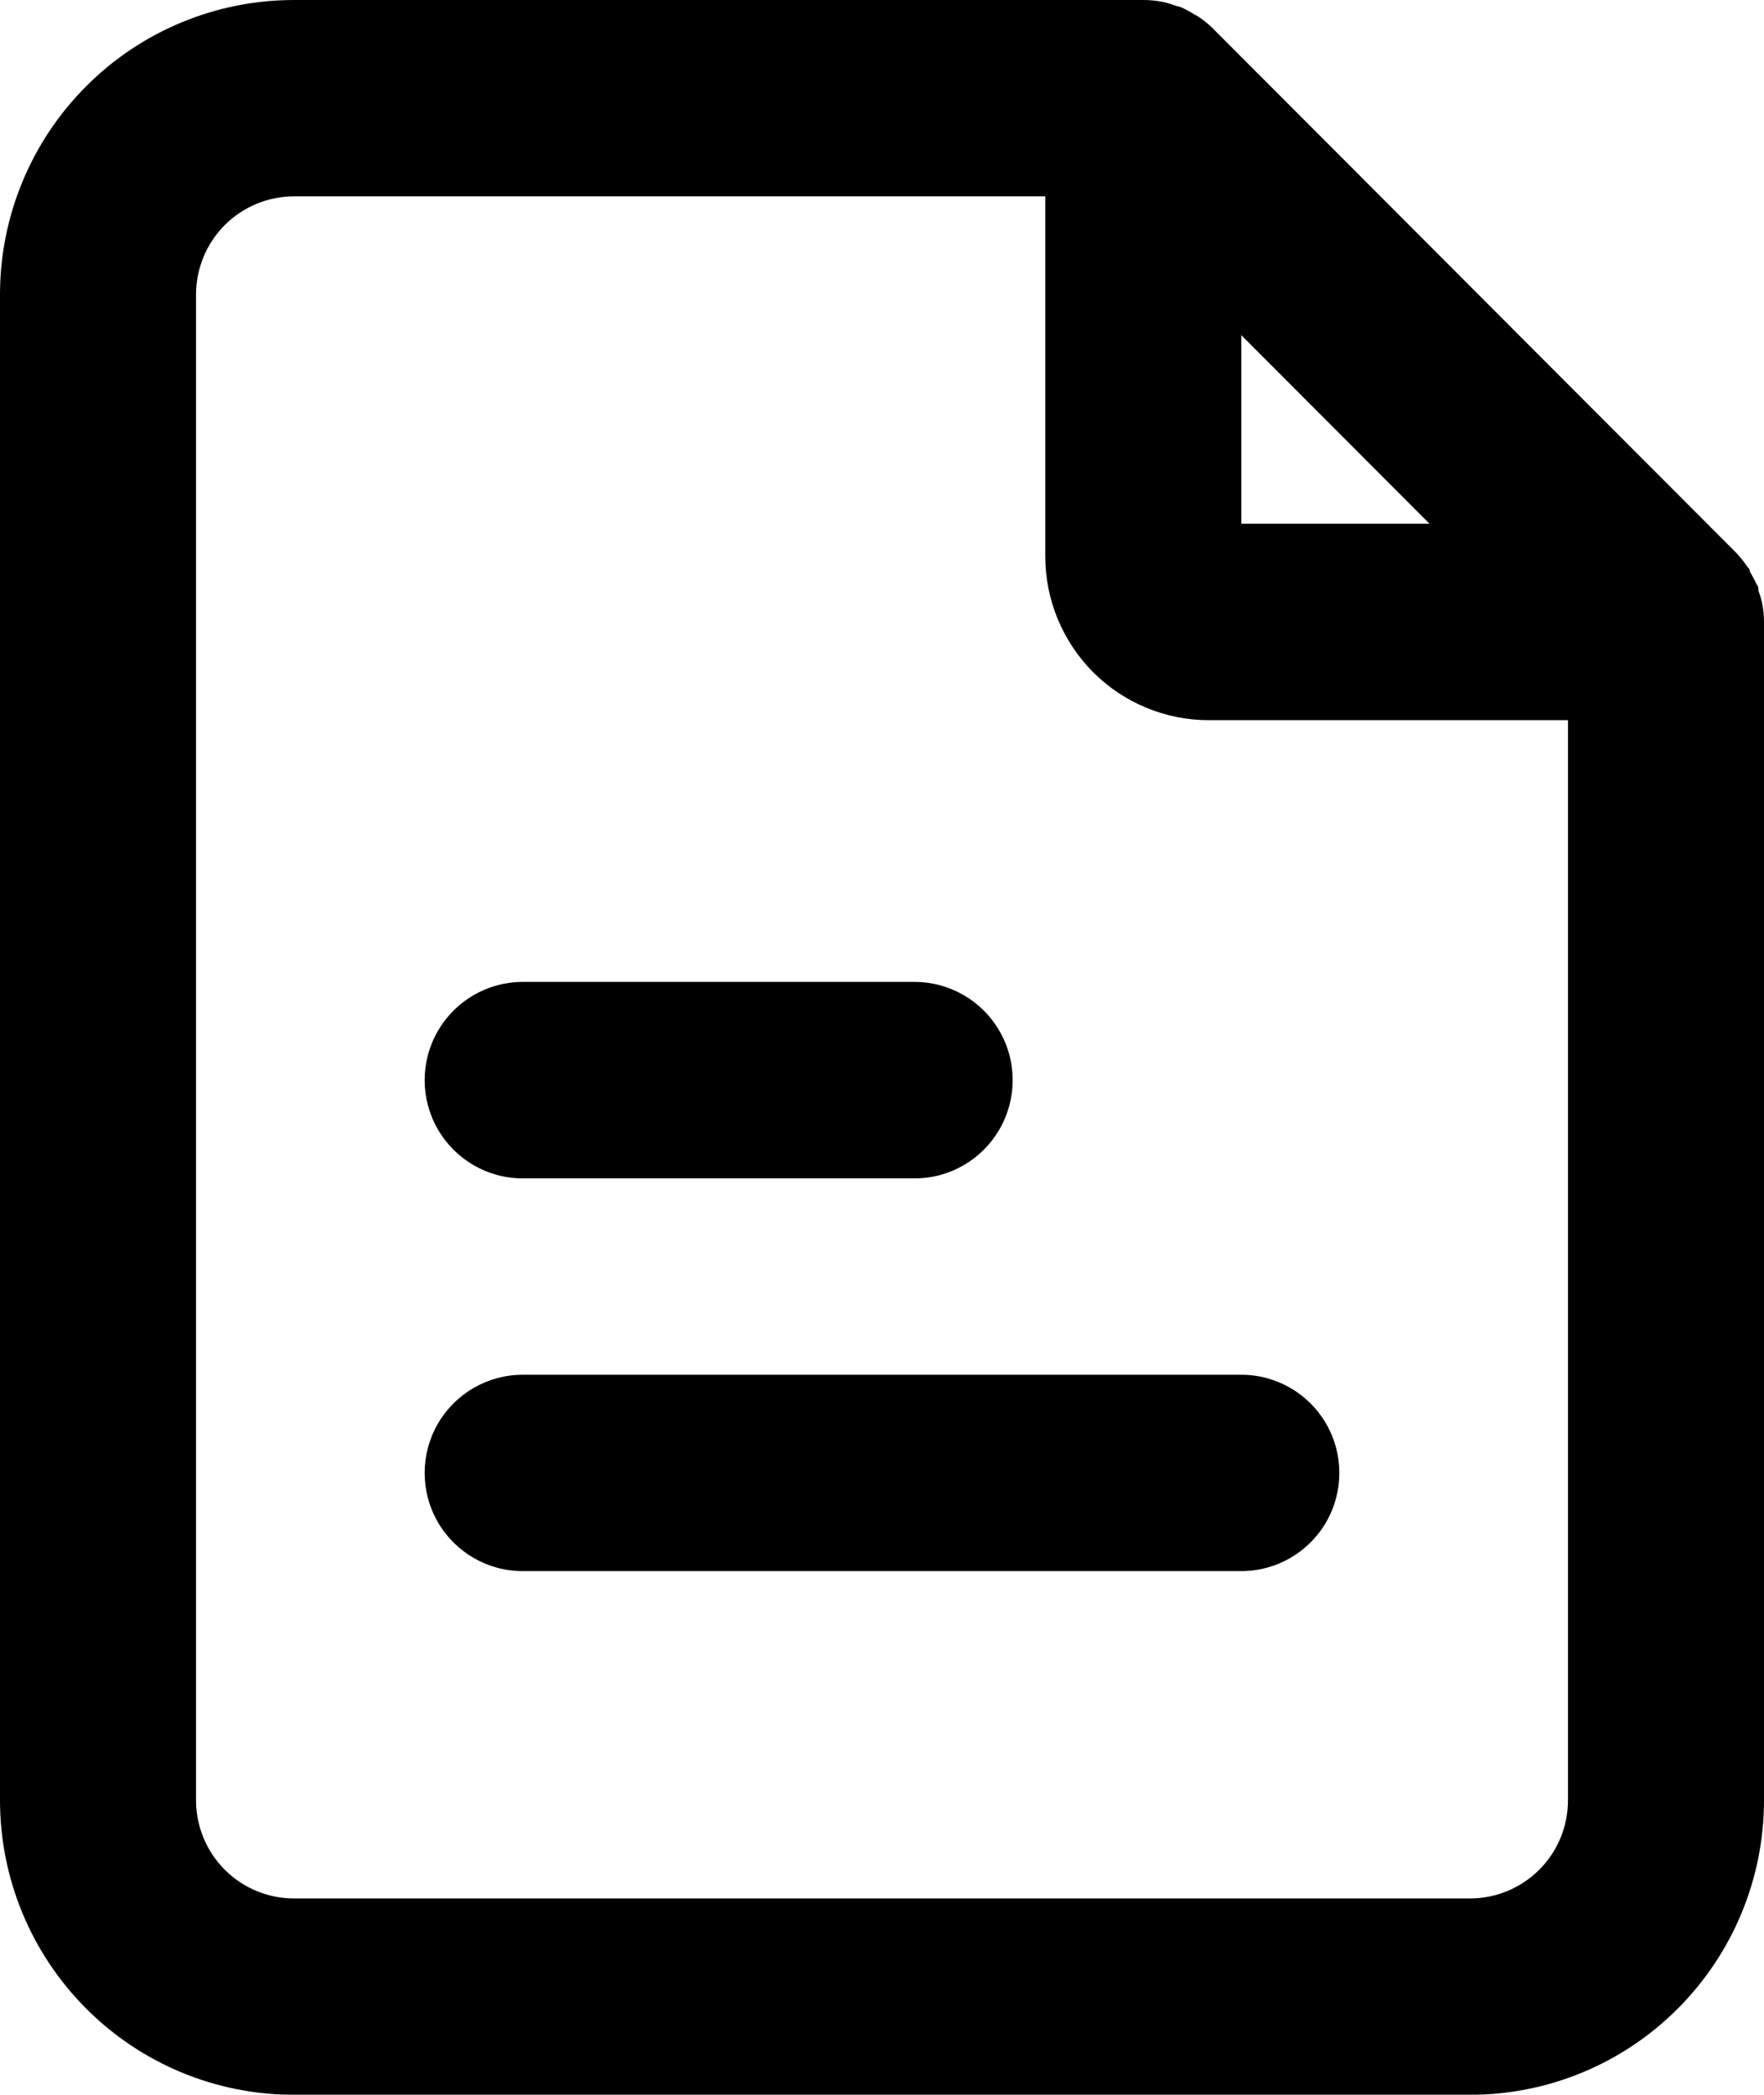 <?xml version="1.0" encoding="UTF-8"?>
<svg width="16px" height="19px" viewBox="0 0 16 19" version="1.1" xmlns="http://www.w3.org/2000/svg" xmlns:xlink="http://www.w3.org/1999/xlink">
    <title>noun-document-1165084 copy 2</title>
    <defs>
        <filter color-interpolation-filters="auto" id="filter-1">
            <feColorMatrix in="SourceGraphic" type="matrix" values="0 0 0 0 0.89 0 0 0 0 0 0 0 0 0 0.227 0 0 0 1 0"/>
        </filter>
    </defs>
    <g id="Festival_de_festivales" stroke="none" stroke-width="1" fill="none" fill-rule="evenodd">
        <g id="noun-document-1165084-copy-2" transform="translate(-123, -604)" filter="url(#filter-1)">
            <g transform="translate(123, 604)">
                <path d="M16,5.641 C16,5.582 15.994,5.523 15.982,5.465 C15.974,5.429 15.963,5.394 15.95,5.359 C15.95,5.338 15.95,5.317 15.932,5.299 L15.932,5.299 C15.915,5.26 15.895,5.223 15.873,5.186 C15.873,5.186 15.873,5.16 15.852,5.145 L15.852,5.145 C15.82,5.096 15.783,5.05 15.742,5.008 L11.001,0.258 C10.96,0.217 10.914,0.18 10.865,0.148 L10.833,0.131 C10.794,0.106 10.753,0.084 10.711,0.065 L10.667,0.053 C10.629,0.039 10.59,0.027 10.551,0.018 C10.492,0.006 10.431,-0 10.37,5.06948674e-06 L2.667,5.06948674e-06 C1.959,5.06948674e-06 1.281,0.281 0.781,0.783 C0.281,1.284 0,1.963 0,2.672 L0,16.328 C0,17.037 0.281,17.716 0.781,18.217 C1.281,18.719 1.959,19 2.667,19 L13.333,19 C14.041,19 14.719,18.719 15.219,18.217 C15.719,17.716 16,17.037 16,16.328 L16,5.641 Z M11.259,3.04 L12.966,4.75 L11.259,4.75 L11.259,3.04 Z M13.333,17.219 L2.667,17.219 C2.431,17.219 2.205,17.125 2.038,16.958 C1.872,16.791 1.778,16.564 1.778,16.328 L1.778,2.672 C1.778,2.436 1.872,2.209 2.038,2.042 C2.205,1.875 2.431,1.781 2.667,1.781 L9.481,1.781 L9.481,5.047 C9.481,5.441 9.638,5.818 9.915,6.097 C10.193,6.375 10.57,6.532 10.963,6.532 L14.222,6.532 L14.222,16.328 C14.222,16.565 14.129,16.791 13.962,16.958 C13.795,17.125 13.569,17.219 13.333,17.219 L13.333,17.219 Z" id="Shape" fill="#000000" fill-rule="nonzero"/>
                <path d="M11.259,12.469 L4.741,12.469 C4.423,12.469 4.13,12.639 3.971,12.914 C3.812,13.19 3.812,13.529 3.971,13.805 C4.13,14.08 4.423,14.25 4.741,14.25 L11.259,14.25 C11.577,14.25 11.87,14.08 12.029,13.805 C12.188,13.529 12.188,13.19 12.029,12.914 C11.87,12.639 11.577,12.469 11.259,12.469 Z" id="Path" fill="#000000" fill-rule="nonzero"/>
                <path d="M4.741,10.688 L8.296,10.688 C8.614,10.688 8.907,10.518 9.066,10.242 C9.225,9.967 9.225,9.627 9.066,9.352 C8.907,9.076 8.614,8.906 8.296,8.906 L4.741,8.906 C4.423,8.906 4.13,9.076 3.971,9.352 C3.812,9.627 3.812,9.967 3.971,10.242 C4.13,10.518 4.423,10.688 4.741,10.688 Z" id="Path" fill="#000000" fill-rule="nonzero"/>
            </g>
        </g>
    </g>
</svg>
